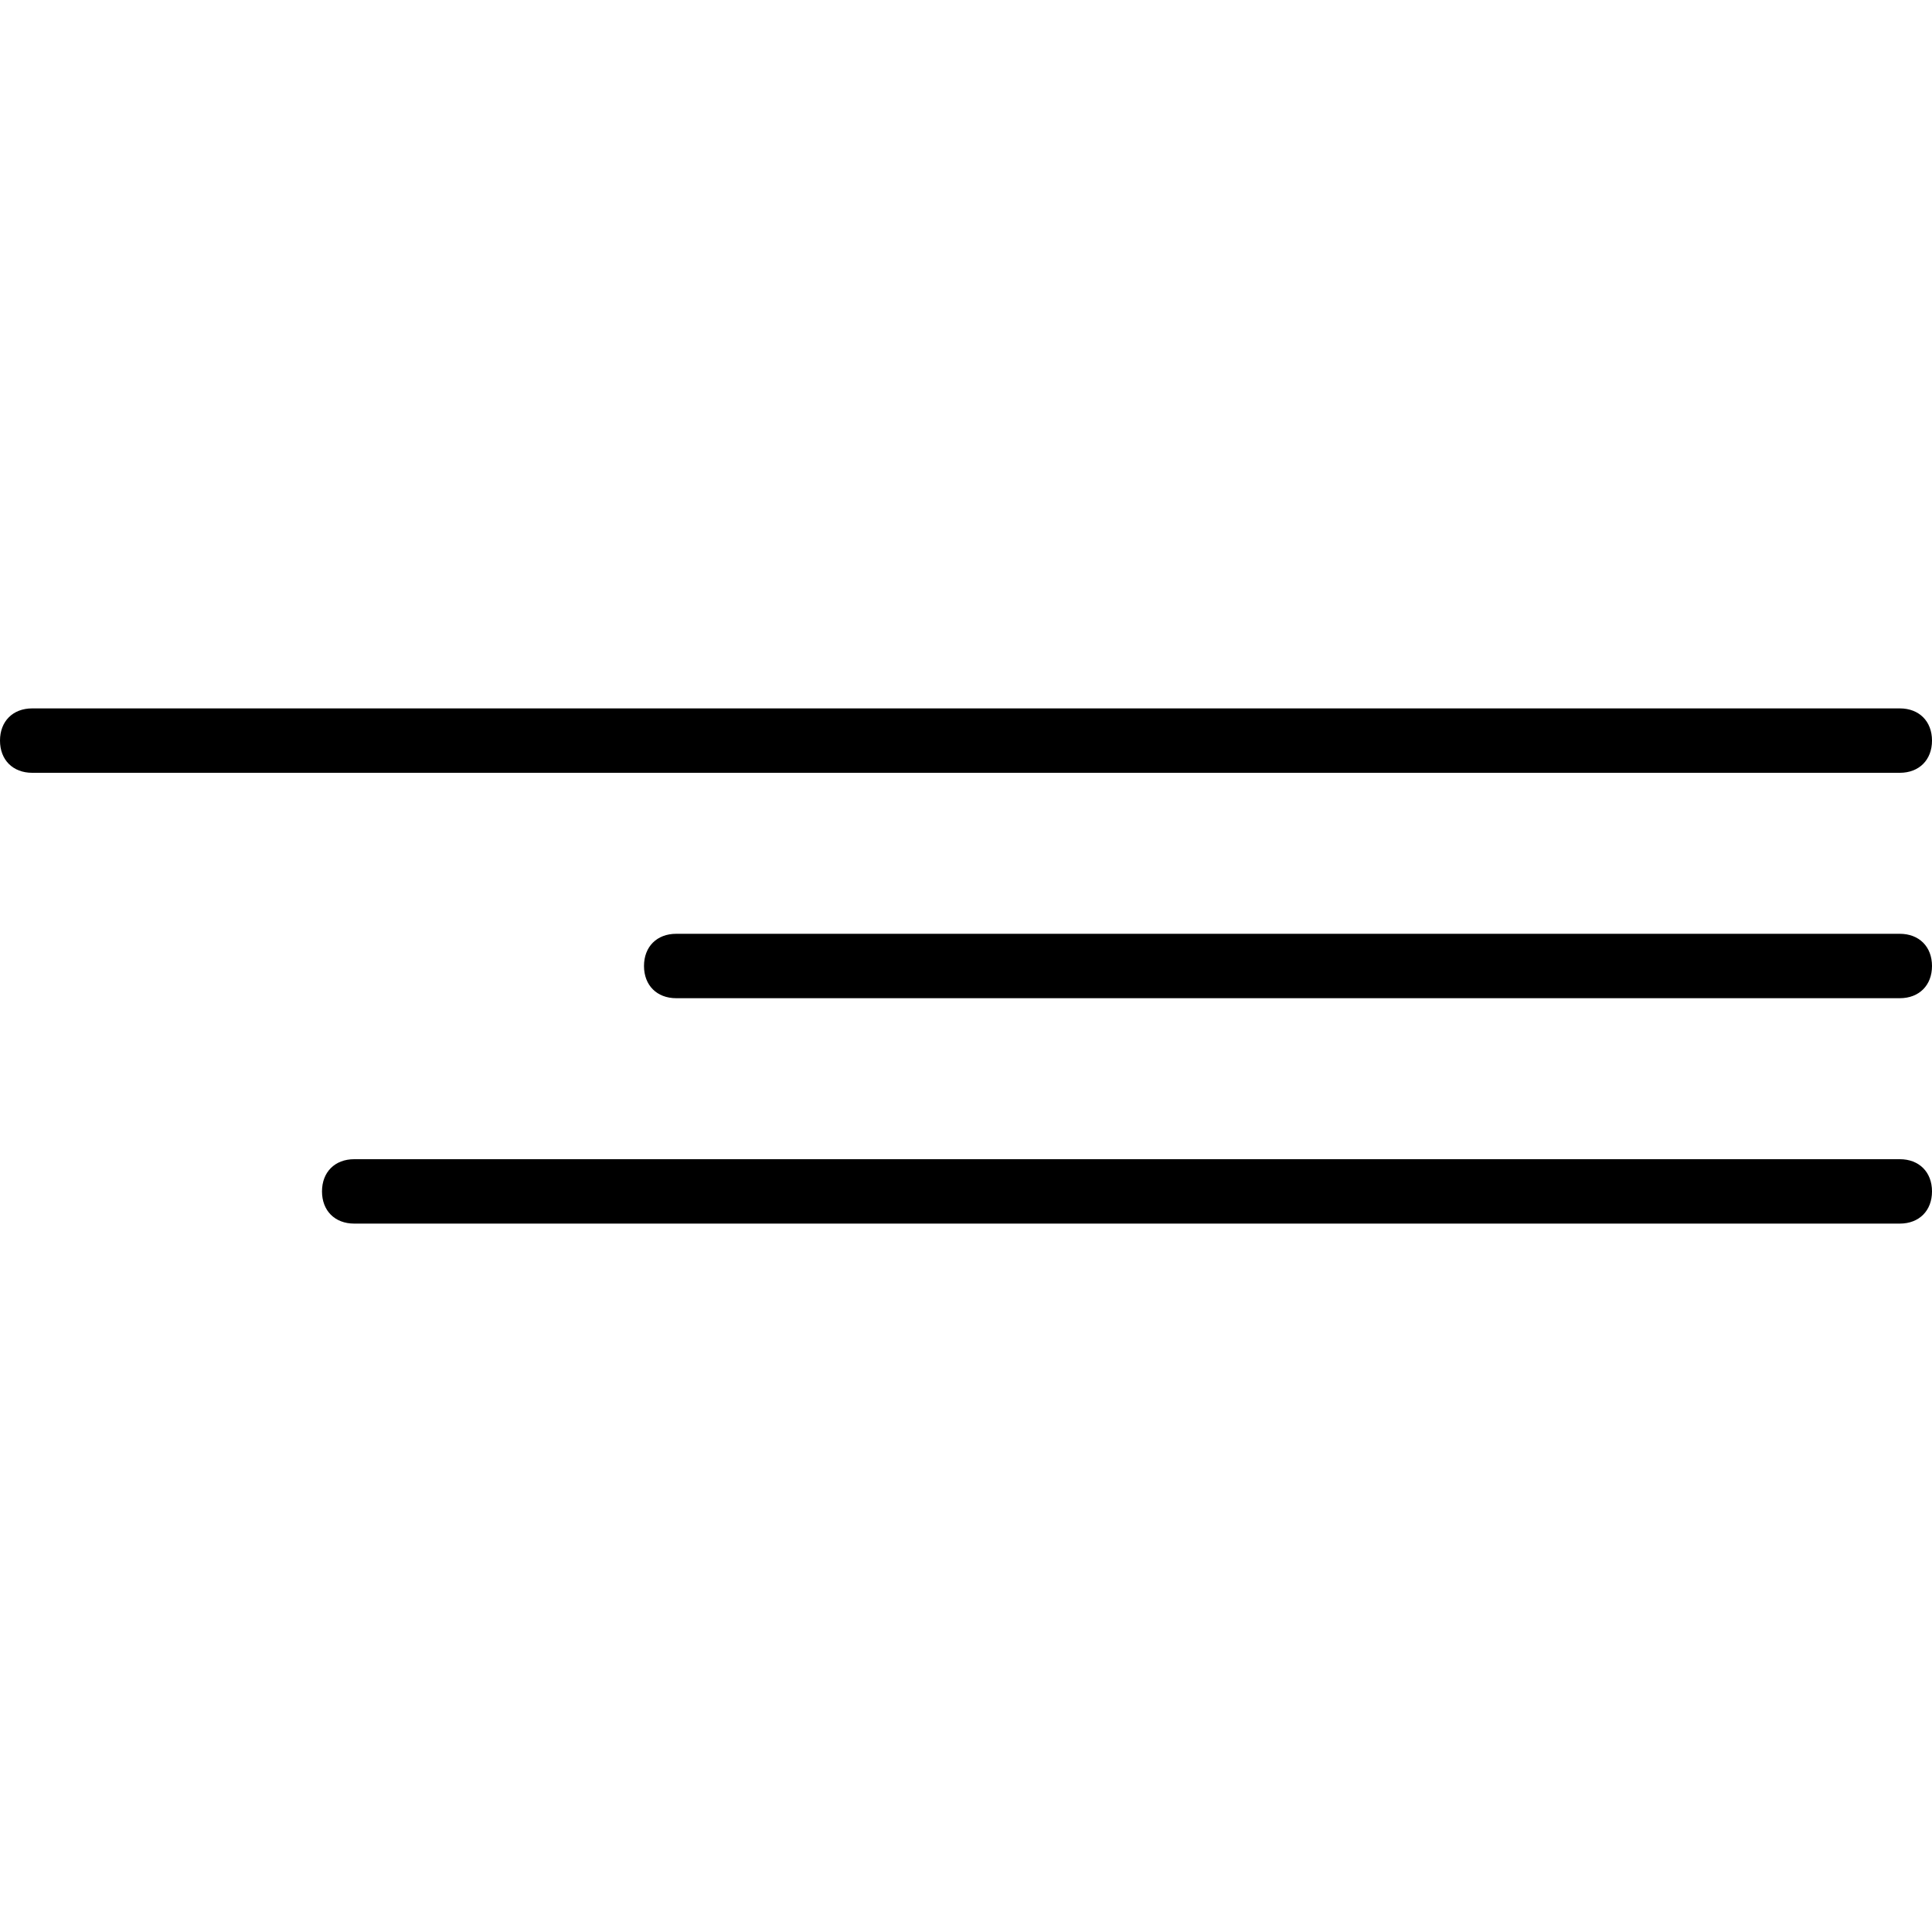 <?xml version="1.0" encoding="UTF-8"?> <svg xmlns="http://www.w3.org/2000/svg" id="_Слой_1" data-name="Слой_1" version="1.1" viewBox="0 0 60 60"><path d="M0,23c0-.6.4-1,1-1h58c.6,0,1,.4,1,1s-.4,1-1,1H1c-.6,0-1-.4-1-1Z"></path><path d="M20,30c0-.6.4-1,1-1h38c.6,0,1,.4,1,1s-.4,1-1,1H21c-.6,0-1-.4-1-1Z"></path><path d="M10,37c0-.6.4-1,1-1h48c.6,0,1,.4,1,1s-.4,1-1,1H11c-.6,0-1-.4-1-1Z"></path></svg> 
